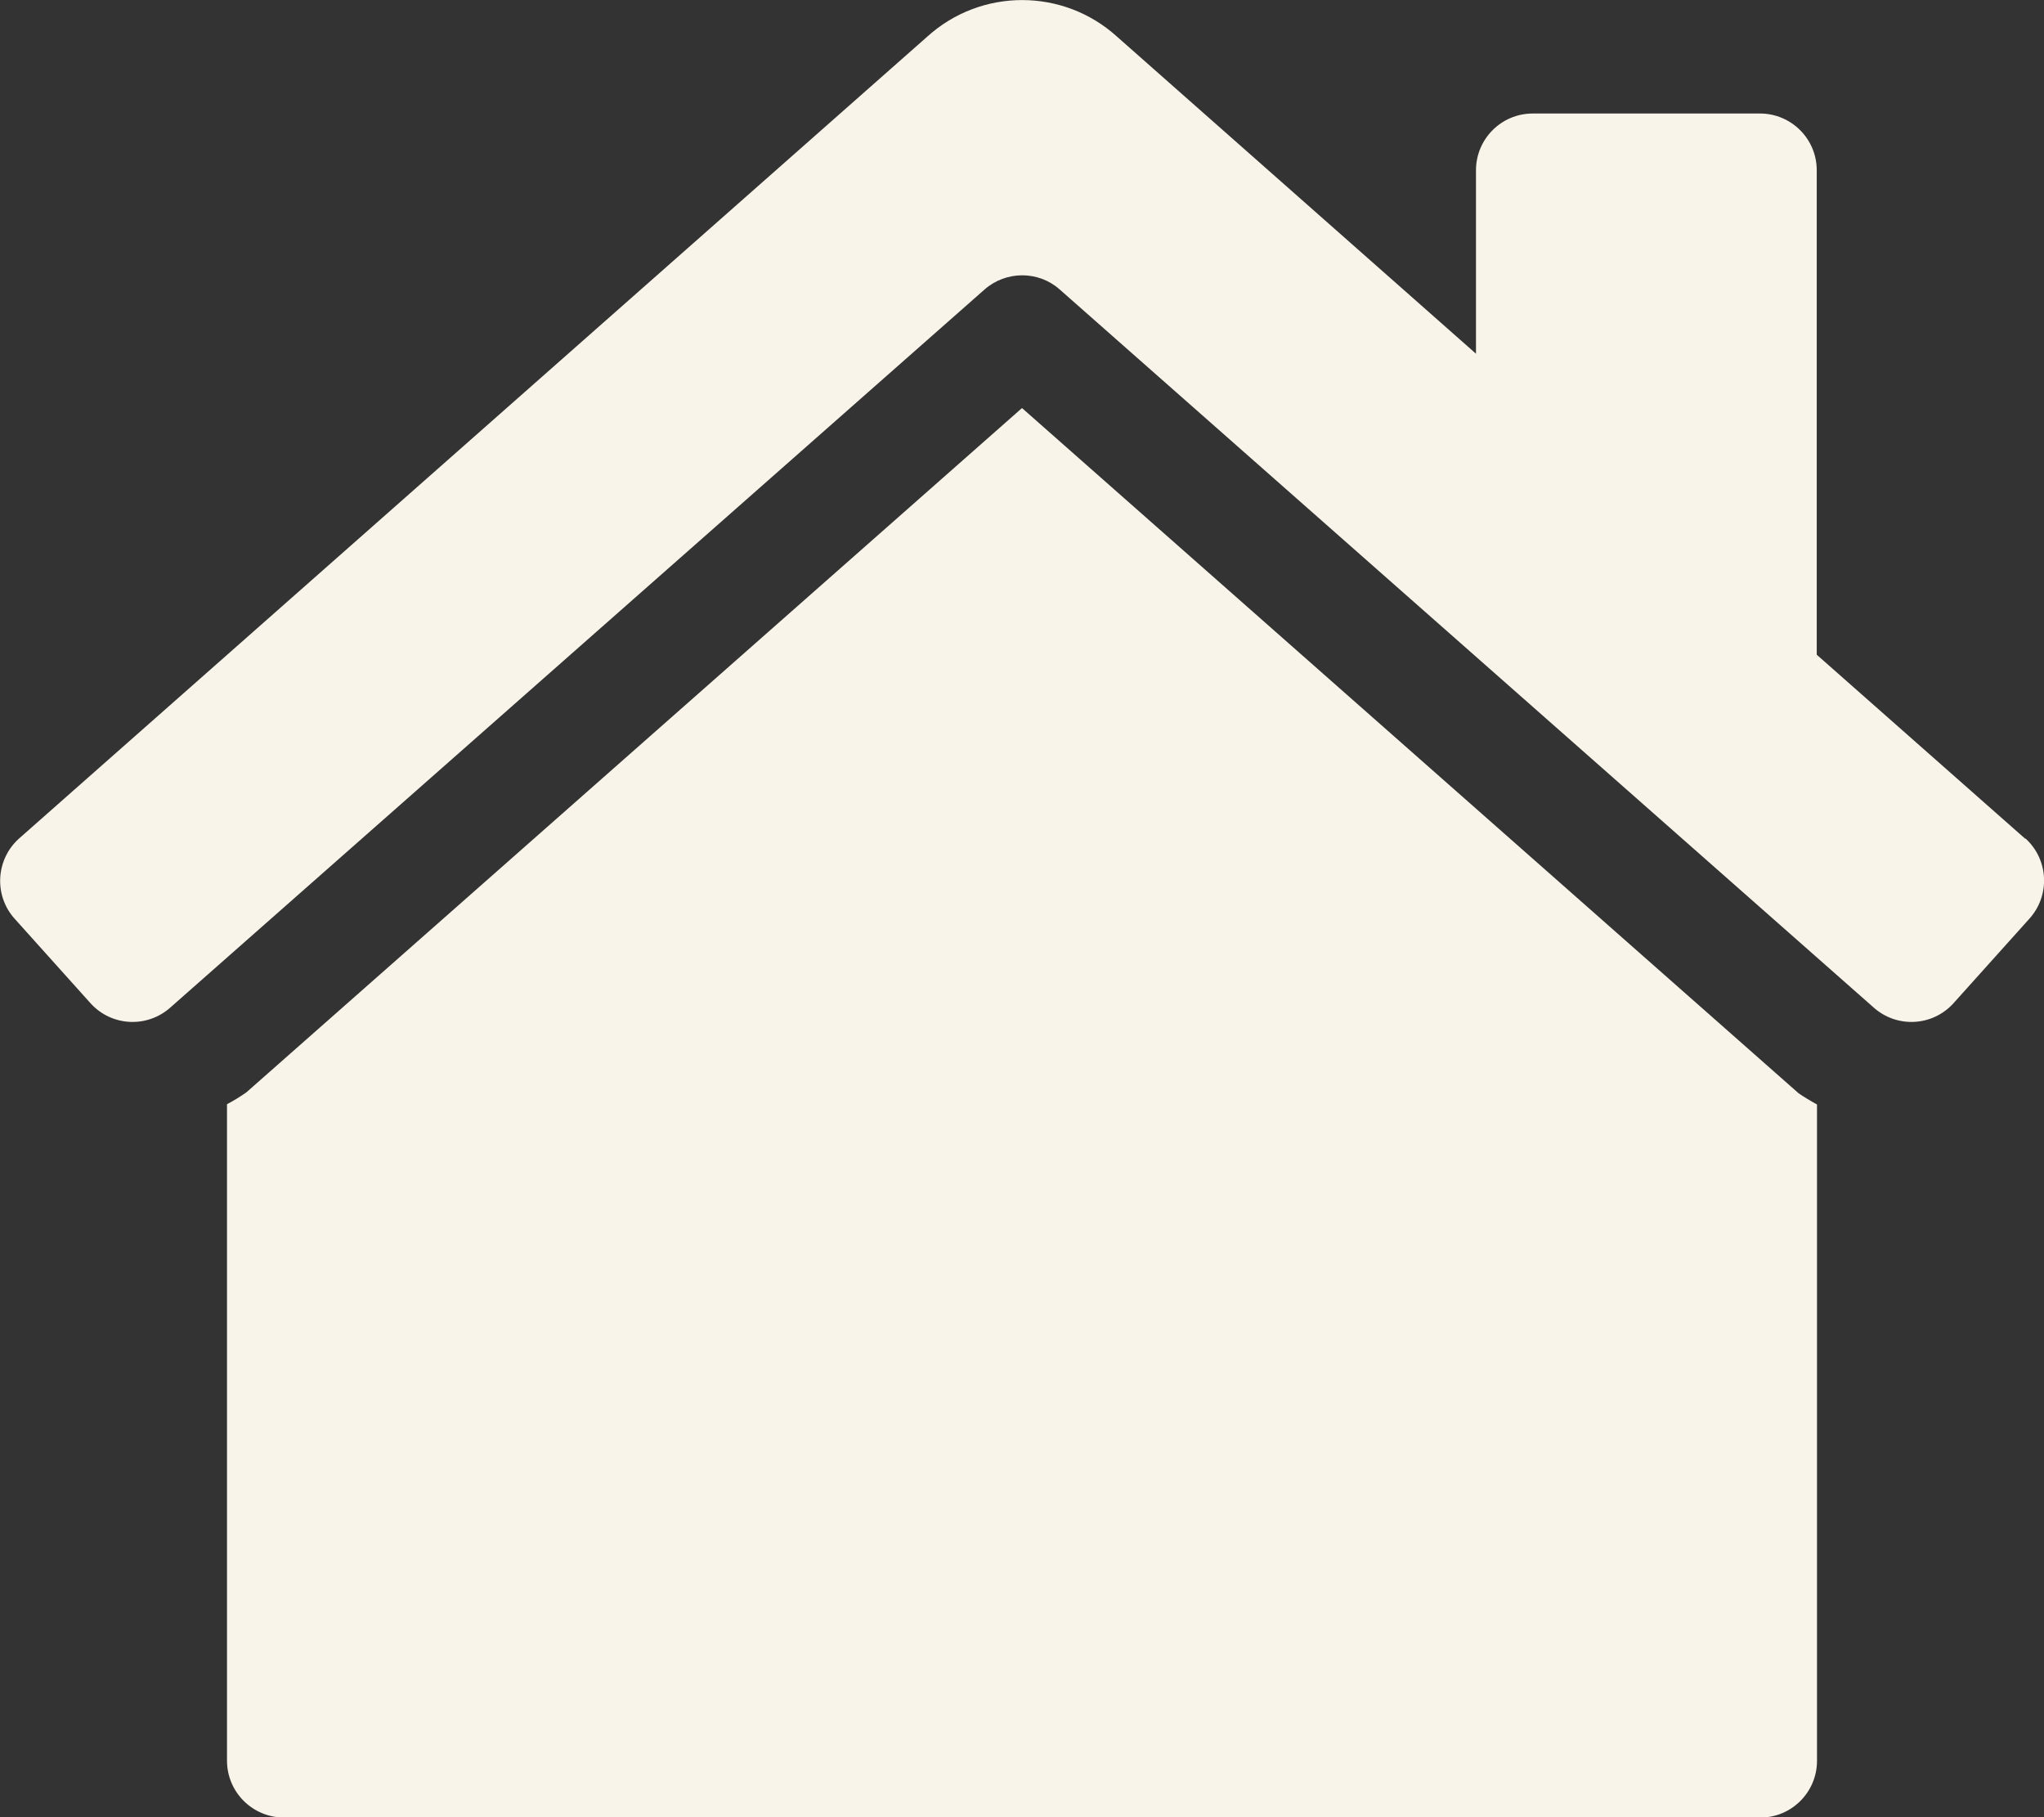 <?xml version="1.0" encoding="UTF-8"?>
<svg xmlns="http://www.w3.org/2000/svg" id="uuid-af60f6b5-5ab7-4fa4-8dda-301fba9417ad" viewBox="0 0 76 67.56">
  <rect x="0" y="0" width="76" height="67.56" fill="#333333" stroke="none"/>
  <defs>
    <style>.uuid-a32db59e-a2ac-40eb-b2a0-80a8b46aee81{fill:#f9f4e9;stroke-width:0px;}</style>
  </defs>
  <path class="uuid-a32db59e-a2ac-40eb-b2a0-80a8b46aee81" d="M66.86,40.63l-28.86-25.46-28.84,25.44c-.23.16-.47.31-.72.44v24.4c0,1.17.94,2.11,2.11,2.12h54.9c1.17,0,2.11-.95,2.11-2.11v-24.4c-.24-.13-.47-.27-.69-.42Z"></path>
  <path class="uuid-a32db59e-a2ac-40eb-b2a0-80a8b46aee81" d="M75.3,31.18h0s-7.75-6.84-7.75-6.84V6.33c0-1.17-.95-2.11-2.11-2.11h-8.45c-1.17,0-2.11.95-2.11,2.11v6.82L41.53,1.36c-2-1.81-5.05-1.81-7.05,0L.7,31.18c-.86.78-.93,2.11-.16,2.97l2.82,3.14c.78.87,2.11.94,2.98.16,0,0,0,0,0,0l30.27-26.69c.8-.7,2-.7,2.79,0l30.26,26.69c.87.78,2.2.71,2.98-.16l2.82-3.14c.78-.87.71-2.2-.15-2.98Z"></path>
</svg>
